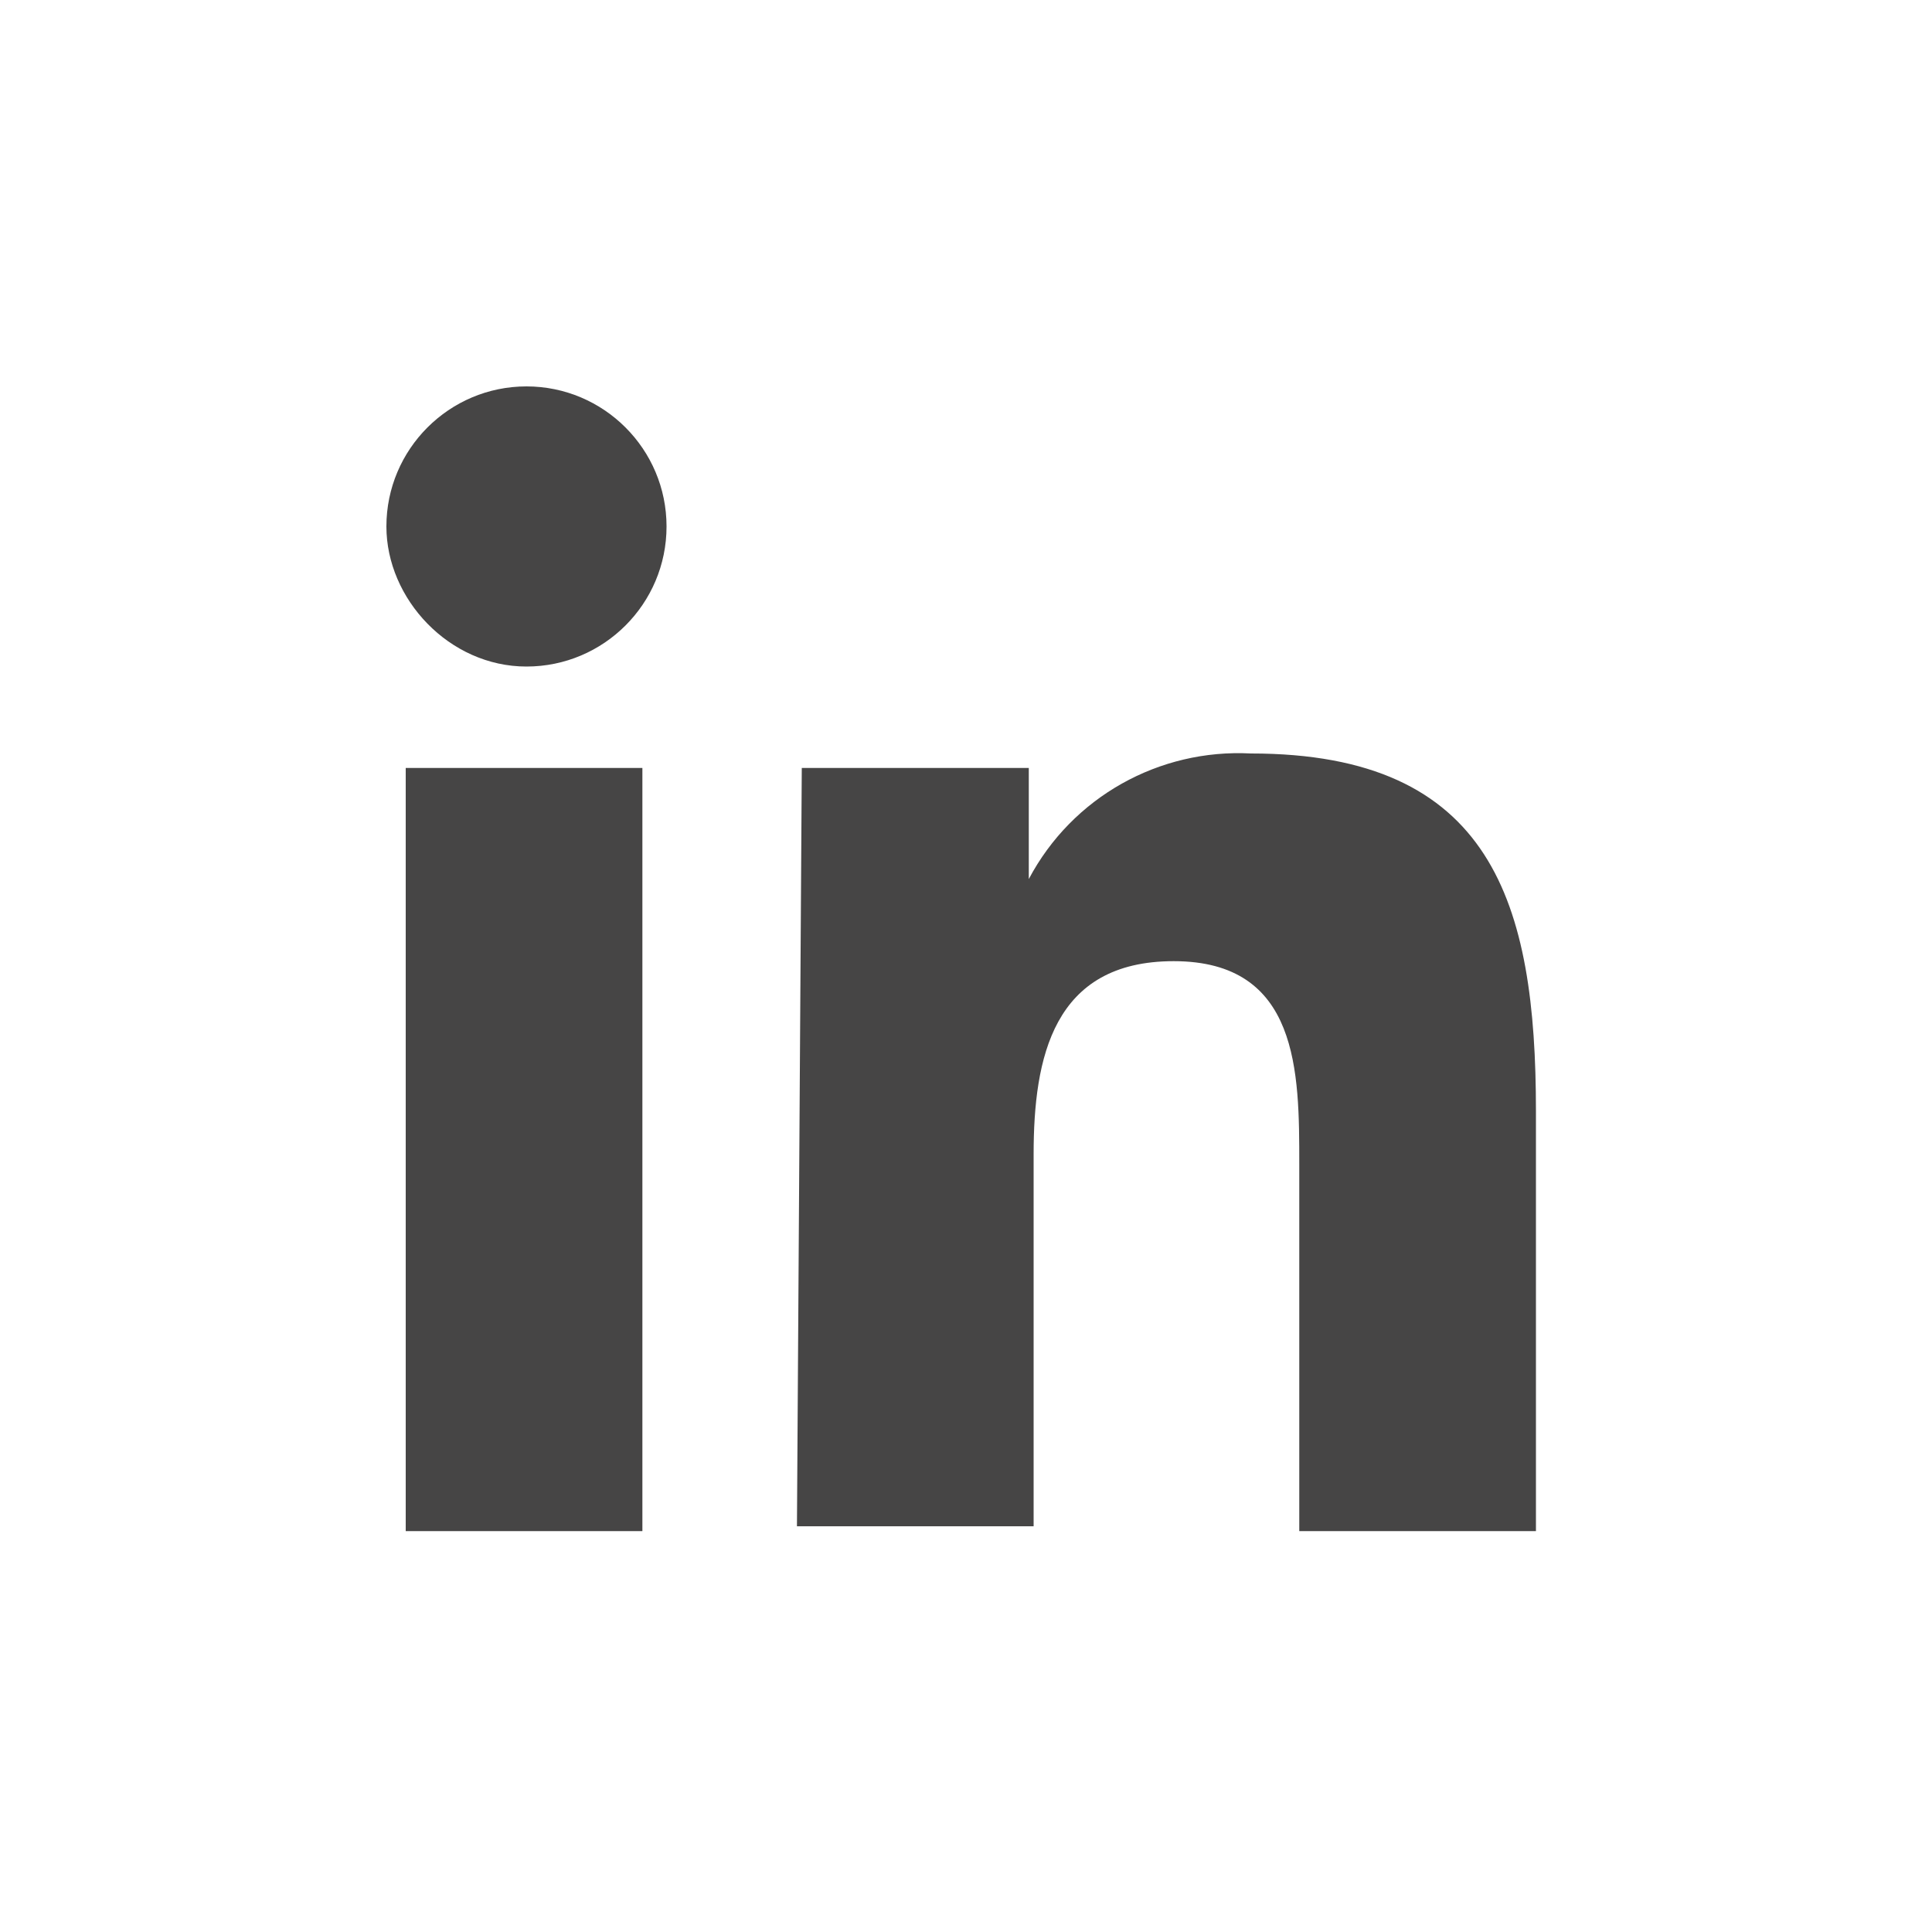 <?xml version="1.0" encoding="utf-8"?>
<!-- Generator: Adobe Illustrator 23.0.4, SVG Export Plug-In . SVG Version: 6.00 Build 0)  -->
<svg version="1.1" id="Layer_1" xmlns="http://www.w3.org/2000/svg" xmlns:xlink="http://www.w3.org/1999/xlink" x="0px" y="0px"
	 viewBox="0 0 40 40" style="enable-background:new 0 0 40 40;" xml:space="preserve">
<style type="text/css">
	.st0{clip-path:url(#SVGID_2_);}
	.st1{fill:#464545;}
	.st2{fill:none;}
</style>
<g>
	<defs>
		<rect id="SVGID_1_" width="40" height="40"/>
	</defs>
	<clipPath id="SVGID_2_">
		<use xlink:href="#SVGID_1_"  style="overflow:visible;"/>
	</clipPath>
	<g id="a" class="st0">
		<path class="st1" d="M8.4,15.9h4.9v15.8H8.4V15.9z M10.9,8c1.6,0,2.9,1.3,2.9,2.9s-1.3,2.9-2.9,2.9S8,12.4,8,10.9l0,0
			C8,9.3,9.3,8,10.9,8 M16.5,31.6h4.9v-7.7c0-2,0.4-4,2.9-4c2.6,0,2.6,2.3,2.6,4.2v7.6h4.9V23c0-4.3-0.9-7.4-5.9-7.4
			c-1.9-0.1-3.7,0.9-4.6,2.6v-2.3h-4.7L16.5,31.6z"/>
		<rect class="st2" width="40" height="40"/>
	</g>
</g>
</svg>

